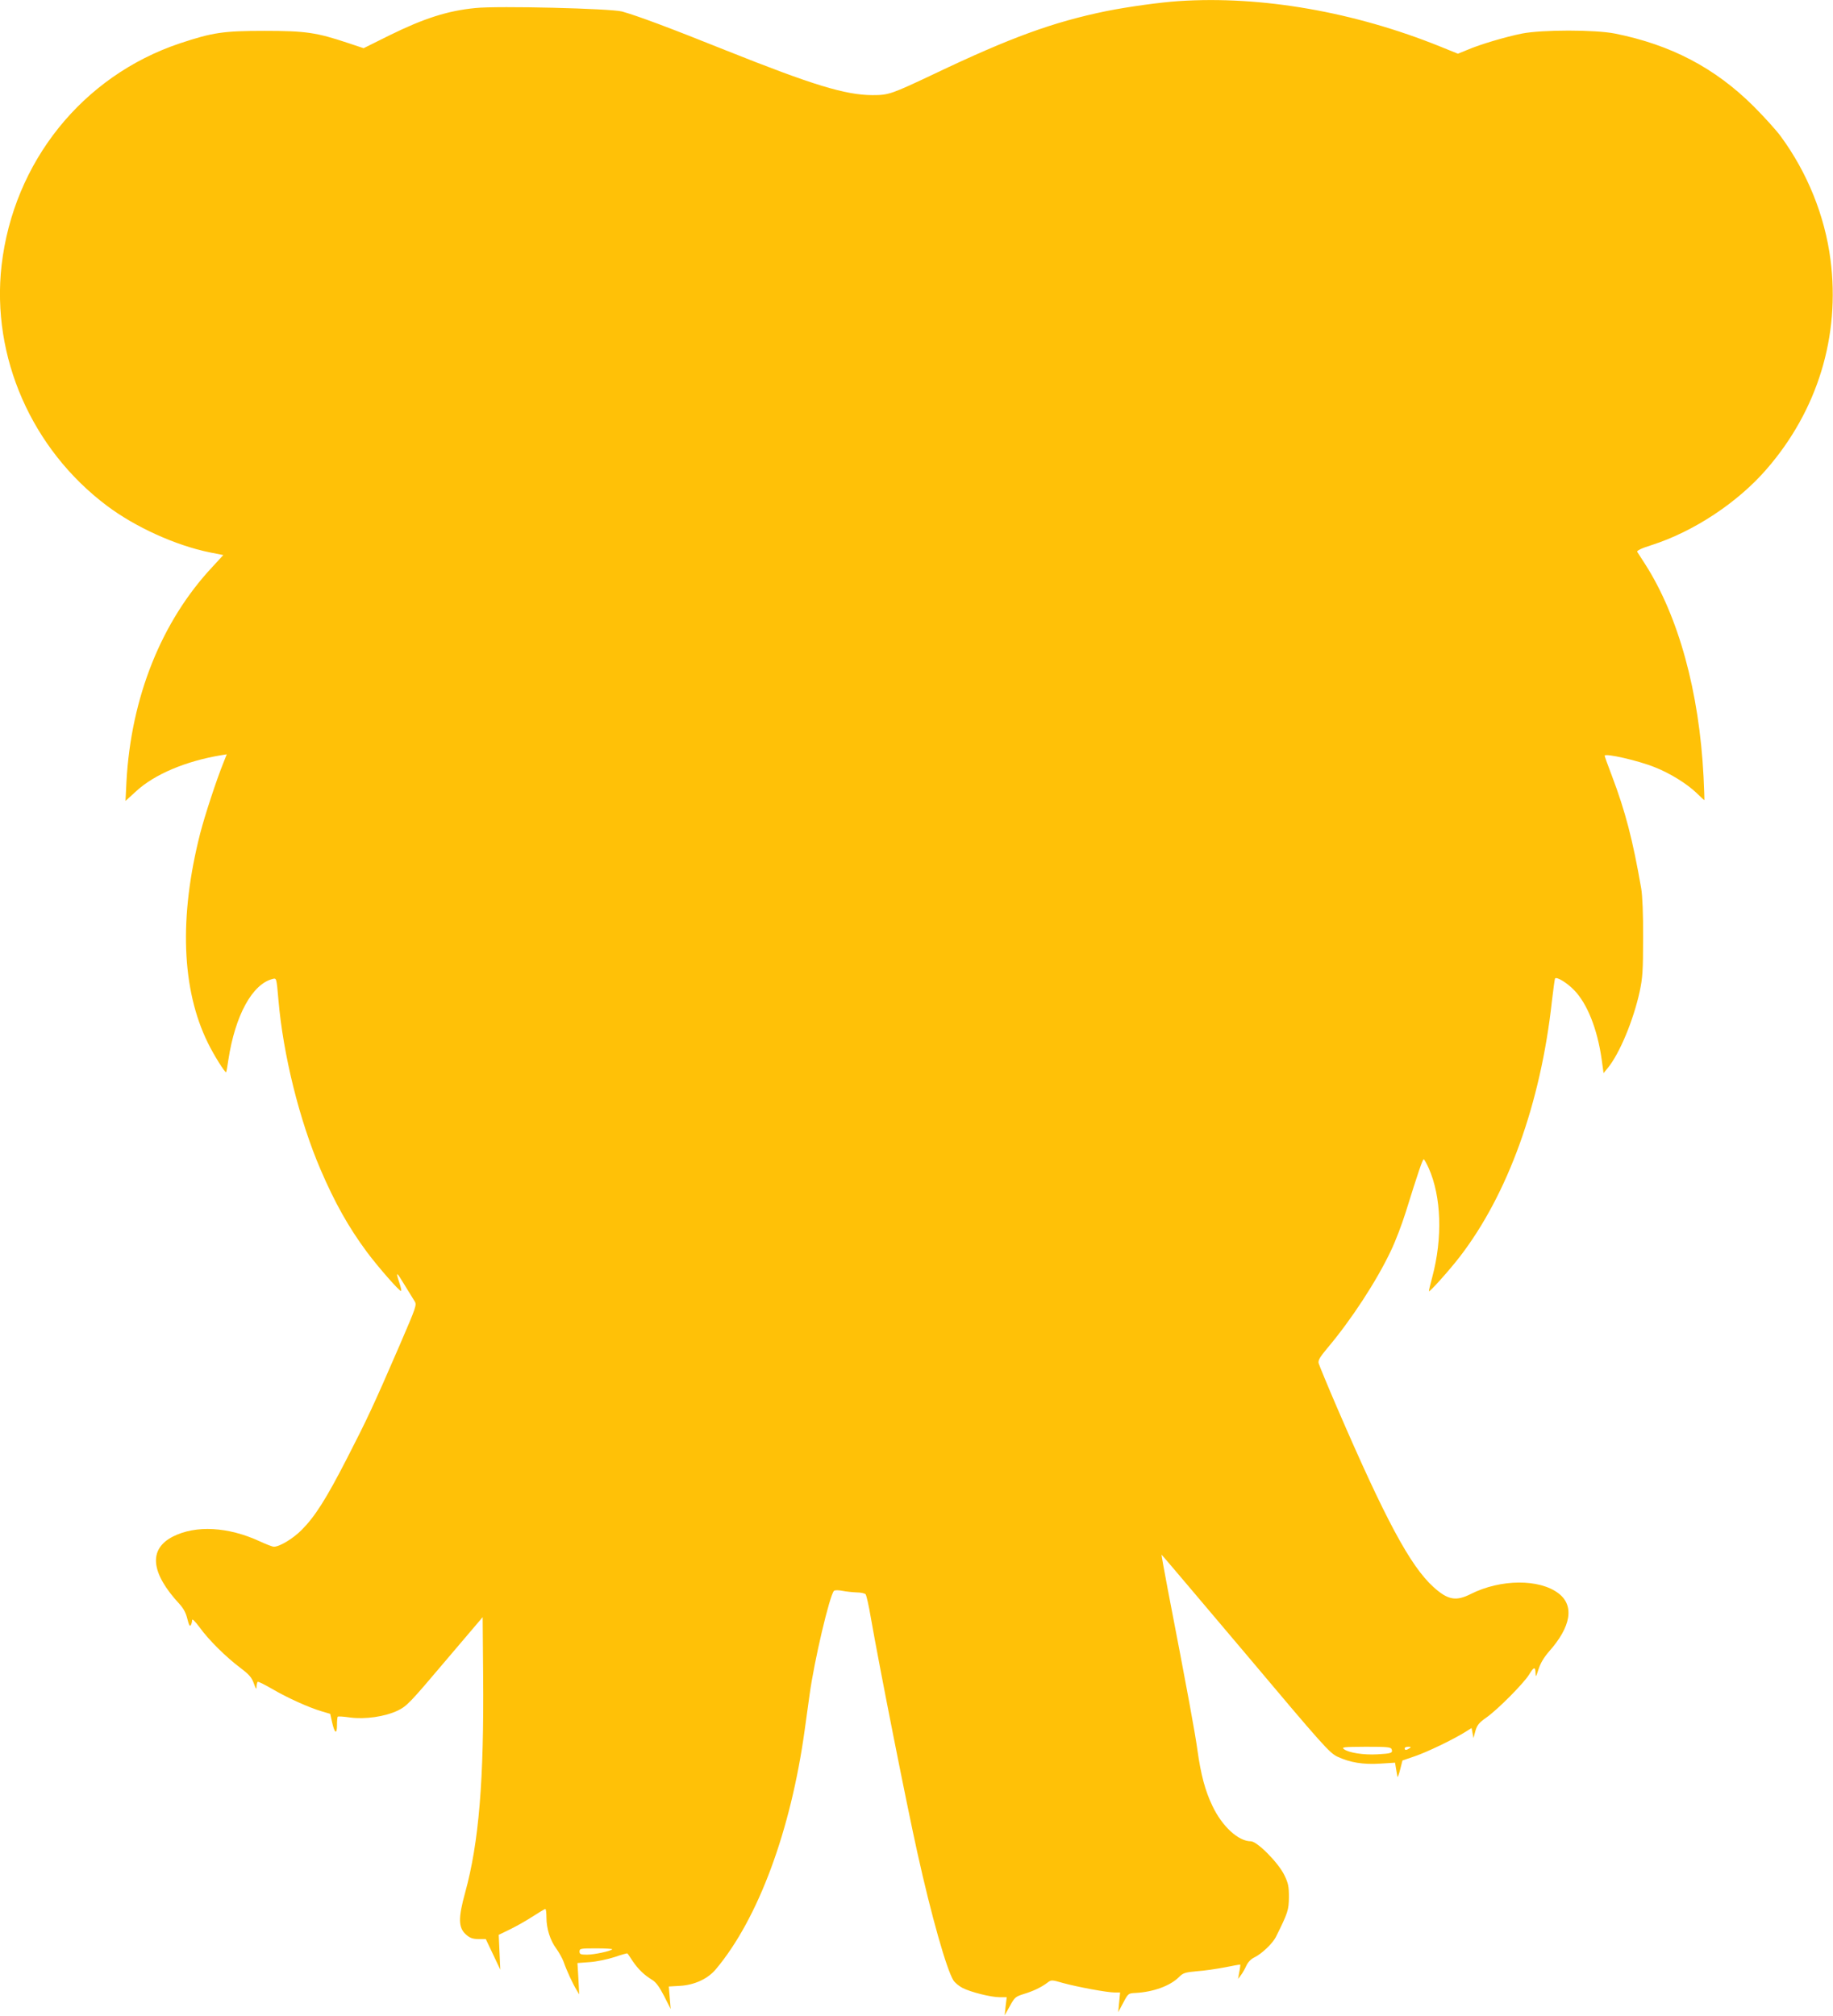 <?xml version="1.0" standalone="no"?>
<!DOCTYPE svg PUBLIC "-//W3C//DTD SVG 20010904//EN"
 "http://www.w3.org/TR/2001/REC-SVG-20010904/DTD/svg10.dtd">
<svg version="1.0" xmlns="http://www.w3.org/2000/svg"
 width="1164pt" height="1280pt" viewBox="0 0 1164 1280"
 preserveAspectRatio="xMidYMid meet">
<g transform="translate(0,1280) scale(0.1,-0.1)"
fill="#ffc107" stroke="none">
<path d="M7485 12793 c-120 -8 -321 -36 -457 -63 -342 -70 -612 -169 -1093
-398 -275 -130 -291 -136 -395 -136 -172 1 -376 63 -930 284 -359 144 -560
219 -660 247 -71 19 -786 37 -931 22 -176 -17 -328 -66 -547 -174 l-163 -81
-99 33 c-201 67 -269 77 -530 77 -262 0 -329 -10 -537 -79 -619 -207 -1057
-753 -1133 -1410 -66 -580 191 -1167 669 -1526 181 -136 437 -252 653 -296
l86 -17 -69 -75 c-324 -346 -517 -829 -546 -1364 l-6 -122 68 62 c116 107 315
191 538 228 l37 6 -21 -53 c-44 -108 -119 -337 -148 -450 -135 -530 -118 -990
49 -1329 37 -76 110 -193 116 -186 2 1 8 36 14 77 43 283 152 483 282 515 24
6 24 6 36 -132 30 -351 134 -767 267 -1077 91 -212 178 -367 295 -525 70 -94
210 -254 217 -247 3 3 -2 26 -11 52 -25 75 -19 73 32 -12 26 -43 55 -90 64
-104 16 -24 13 -32 -96 -285 -165 -381 -205 -466 -333 -715 -132 -257 -202
-367 -286 -452 -55 -56 -141 -108 -178 -108 -9 0 -50 16 -91 35 -200 92 -404
103 -549 30 -158 -80 -143 -231 42 -430 25 -28 40 -56 49 -94 9 -36 15 -49 21
-40 5 8 9 22 9 33 0 11 17 -5 47 -45 58 -81 168 -189 258 -257 57 -43 73 -61
87 -100 13 -37 17 -41 17 -21 1 14 4 28 7 31 3 4 44 -17 91 -44 95 -56 234
-119 316 -143 l54 -16 12 -54 c16 -71 31 -79 31 -17 0 27 2 51 5 53 2 3 37 1
77 -5 97 -13 222 5 304 44 57 28 76 47 300 312 l239 281 3 -369 c6 -666 -27
-1063 -114 -1379 -45 -163 -44 -223 5 -267 25 -22 41 -28 79 -29 l47 0 46 -97
46 -97 -5 110 -5 111 74 36 c41 20 106 57 144 82 39 25 73 46 78 46 4 0 7 -24
7 -53 0 -72 24 -147 63 -199 17 -24 38 -61 46 -83 18 -53 58 -139 81 -177 l18
-30 -5 99 -6 100 79 6 c44 3 114 18 157 32 43 15 80 25 81 23 2 -1 17 -23 33
-48 36 -53 75 -90 123 -119 25 -15 46 -43 77 -103 l42 -83 -6 71 -6 72 69 4
c94 5 180 45 231 107 268 320 475 879 563 1518 11 81 25 182 31 223 29 215
128 634 155 660 5 5 29 5 54 0 25 -5 66 -9 91 -10 26 0 51 -6 56 -12 5 -7 20
-71 32 -143 59 -336 227 -1184 296 -1495 90 -407 187 -747 230 -814 10 -15 36
-36 57 -47 53 -27 181 -59 236 -59 l45 0 -7 -57 -6 -58 33 59 c30 55 36 60 87
76 60 18 111 42 151 72 25 19 27 19 100 -2 91 -25 280 -60 327 -60 l35 0 -6
-62 -6 -63 32 60 c31 59 33 60 77 62 114 6 221 45 277 101 26 26 38 30 114 37
46 3 127 15 179 25 52 11 95 18 96 17 1 -1 -1 -22 -6 -46 l-8 -45 19 25 c10
13 25 40 34 60 11 23 30 42 51 52 46 22 115 88 136 129 77 155 82 171 83 253
0 68 -4 89 -29 140 -38 79 -173 215 -213 215 -79 0 -182 94 -244 225 -46 96
-73 197 -95 354 -14 104 -62 367 -189 1024 -23 119 -40 217 -39 217 2 0 241
-283 533 -628 494 -587 533 -630 584 -655 80 -37 163 -51 272 -44 l94 6 6 -37
c4 -20 7 -44 9 -52 1 -8 9 12 17 44 l15 59 79 27 c79 27 241 105 320 154 l40
25 6 -32 6 -32 12 45 c11 37 22 52 69 85 72 50 239 219 272 273 30 50 40 52
41 10 1 -29 3 -26 19 24 12 38 34 75 66 112 141 158 163 292 61 370 -122 93
-368 91 -557 -4 -95 -48 -146 -38 -237 44 -147 133 -305 427 -614 1143 -60
139 -111 264 -115 277 -5 19 6 38 56 98 152 180 313 427 403 618 28 58 70 168
94 245 79 254 107 335 114 335 3 0 18 -26 32 -57 80 -181 89 -442 22 -692 -13
-47 -22 -87 -21 -89 6 -5 128 131 196 219 305 396 514 974 585 1623 9 77 18
142 20 144 11 12 75 -27 120 -73 84 -85 149 -249 176 -441 l12 -87 28 34 c74
91 161 300 201 482 19 89 22 133 22 342 1 152 -4 267 -12 315 -54 310 -100
487 -187 717 -25 65 -45 121 -45 125 0 18 215 -31 318 -73 97 -38 203 -104
265 -163 26 -25 48 -46 50 -46 1 0 -1 66 -5 147 -27 540 -159 1021 -372 1353
-23 36 -45 70 -49 76 -5 8 26 23 93 44 265 85 544 269 727 480 325 373 470
847 407 1332 -36 278 -147 553 -317 784 -28 38 -105 123 -171 189 -245 244
-526 391 -881 462 -127 25 -462 25 -590 0 -104 -21 -264 -68 -348 -104 l-59
-24 -111 45 c-547 221 -1137 324 -1662 289z m1352 -11098 c9 -25 -2 -28 -90
-33 -89 -5 -183 10 -213 33 -17 13 0 14 139 15 133 0 159 -2 164 -15z m113 5
c-19 -13 -30 -13 -30 0 0 6 10 10 23 10 18 0 19 -2 7 -10z m-5062 -1276 c-12
-12 -115 -34 -160 -34 -41 0 -48 3 -48 20 0 19 7 20 107 20 58 0 104 -3 101
-6z"/>
</g>
</svg>

